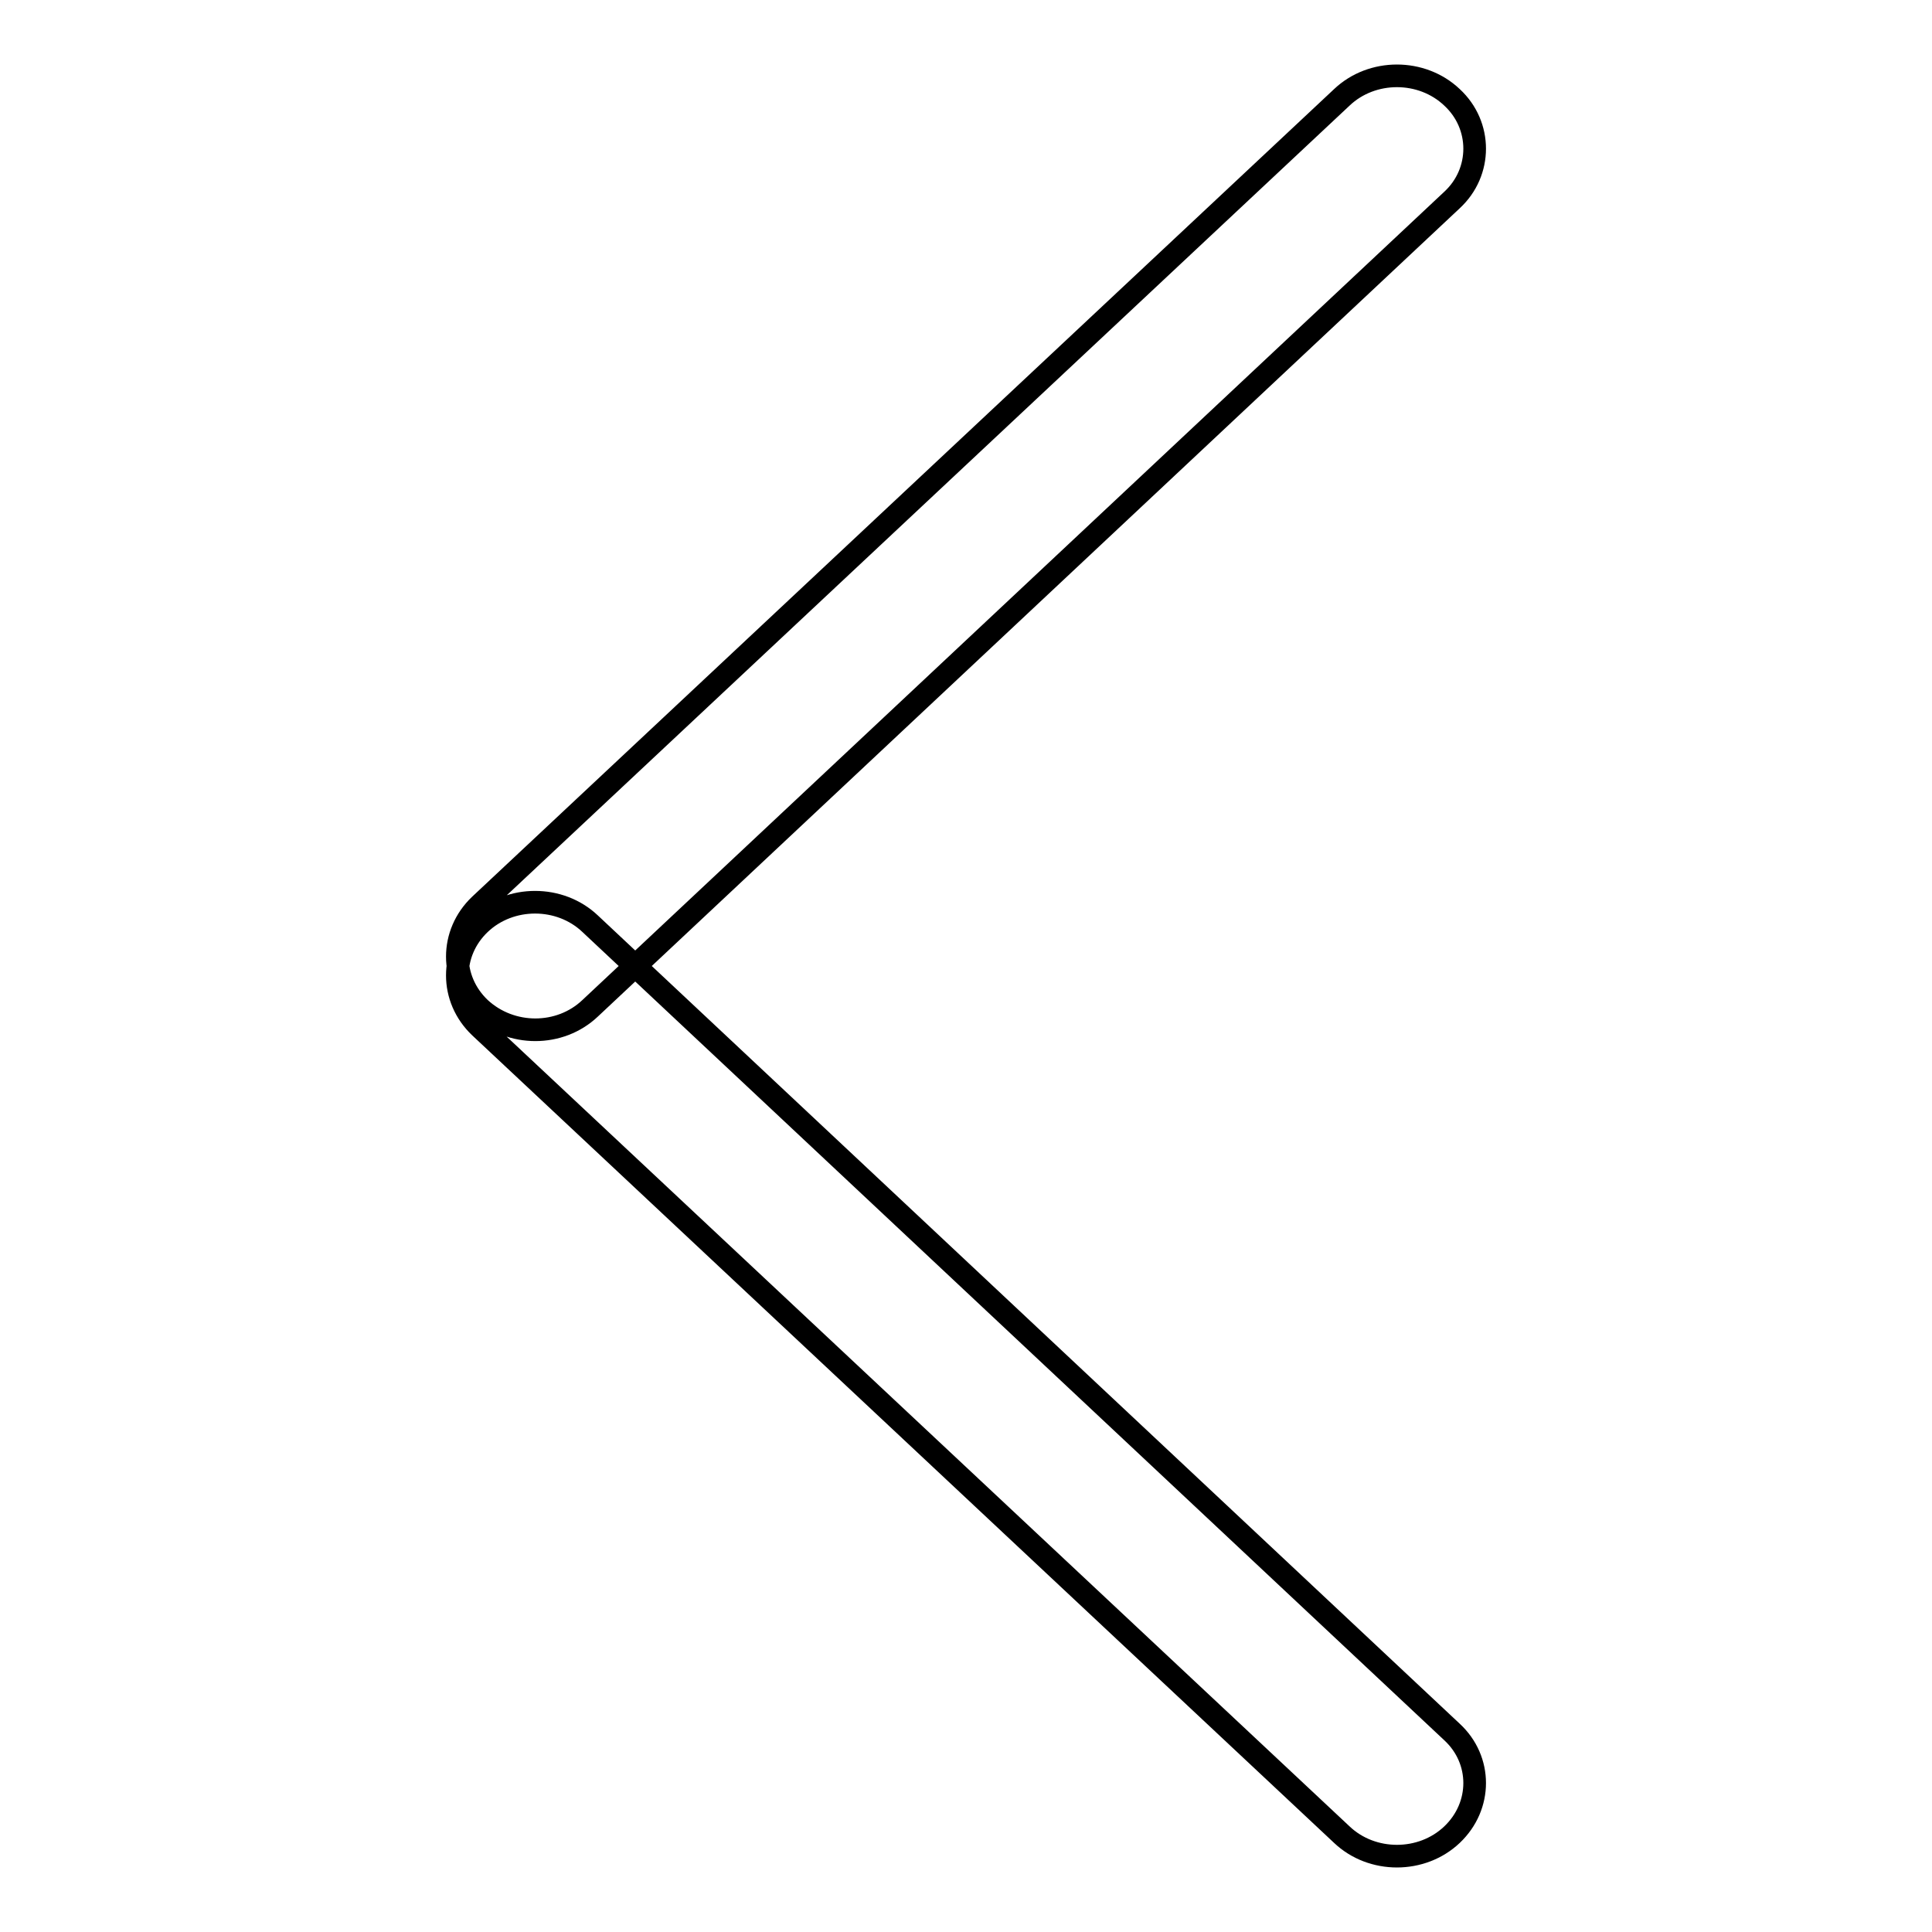 <?xml version="1.0" encoding="utf-8"?>
<!-- Svg Vector Icons : http://www.onlinewebfonts.com/icon -->
<!DOCTYPE svg PUBLIC "-//W3C//DTD SVG 1.1//EN" "http://www.w3.org/Graphics/SVG/1.1/DTD/svg11.dtd">
<svg version="1.1" xmlns="http://www.w3.org/2000/svg" xmlns:xlink="http://www.w3.org/1999/xlink" x="0px" y="0px" viewBox="0 0 256 256" enable-background="new 0 0 256 256" xml:space="preserve">
<g><g><path stroke-width="3" fill-opacity="0" stroke="#000000"  d="M192.4,243.1c-4,3.8-10.6,3.8-14.6,0L63.6,136.1c-4-3.8-4-9.9,0-13.7c4-3.8,10.6-3.8,14.6,0l114.2,107.1C196.4,233.2,196.4,239.3,192.4,243.1z M192.4,26.5L78.2,133.6c-4,3.8-10.5,3.8-14.6,0c-4-3.8-4-9.9,0-13.7l114.2-107c4-3.8,10.6-3.8,14.6,0C196.4,16.6,196.4,22.8,192.4,26.5z"/></g></g>
</svg>